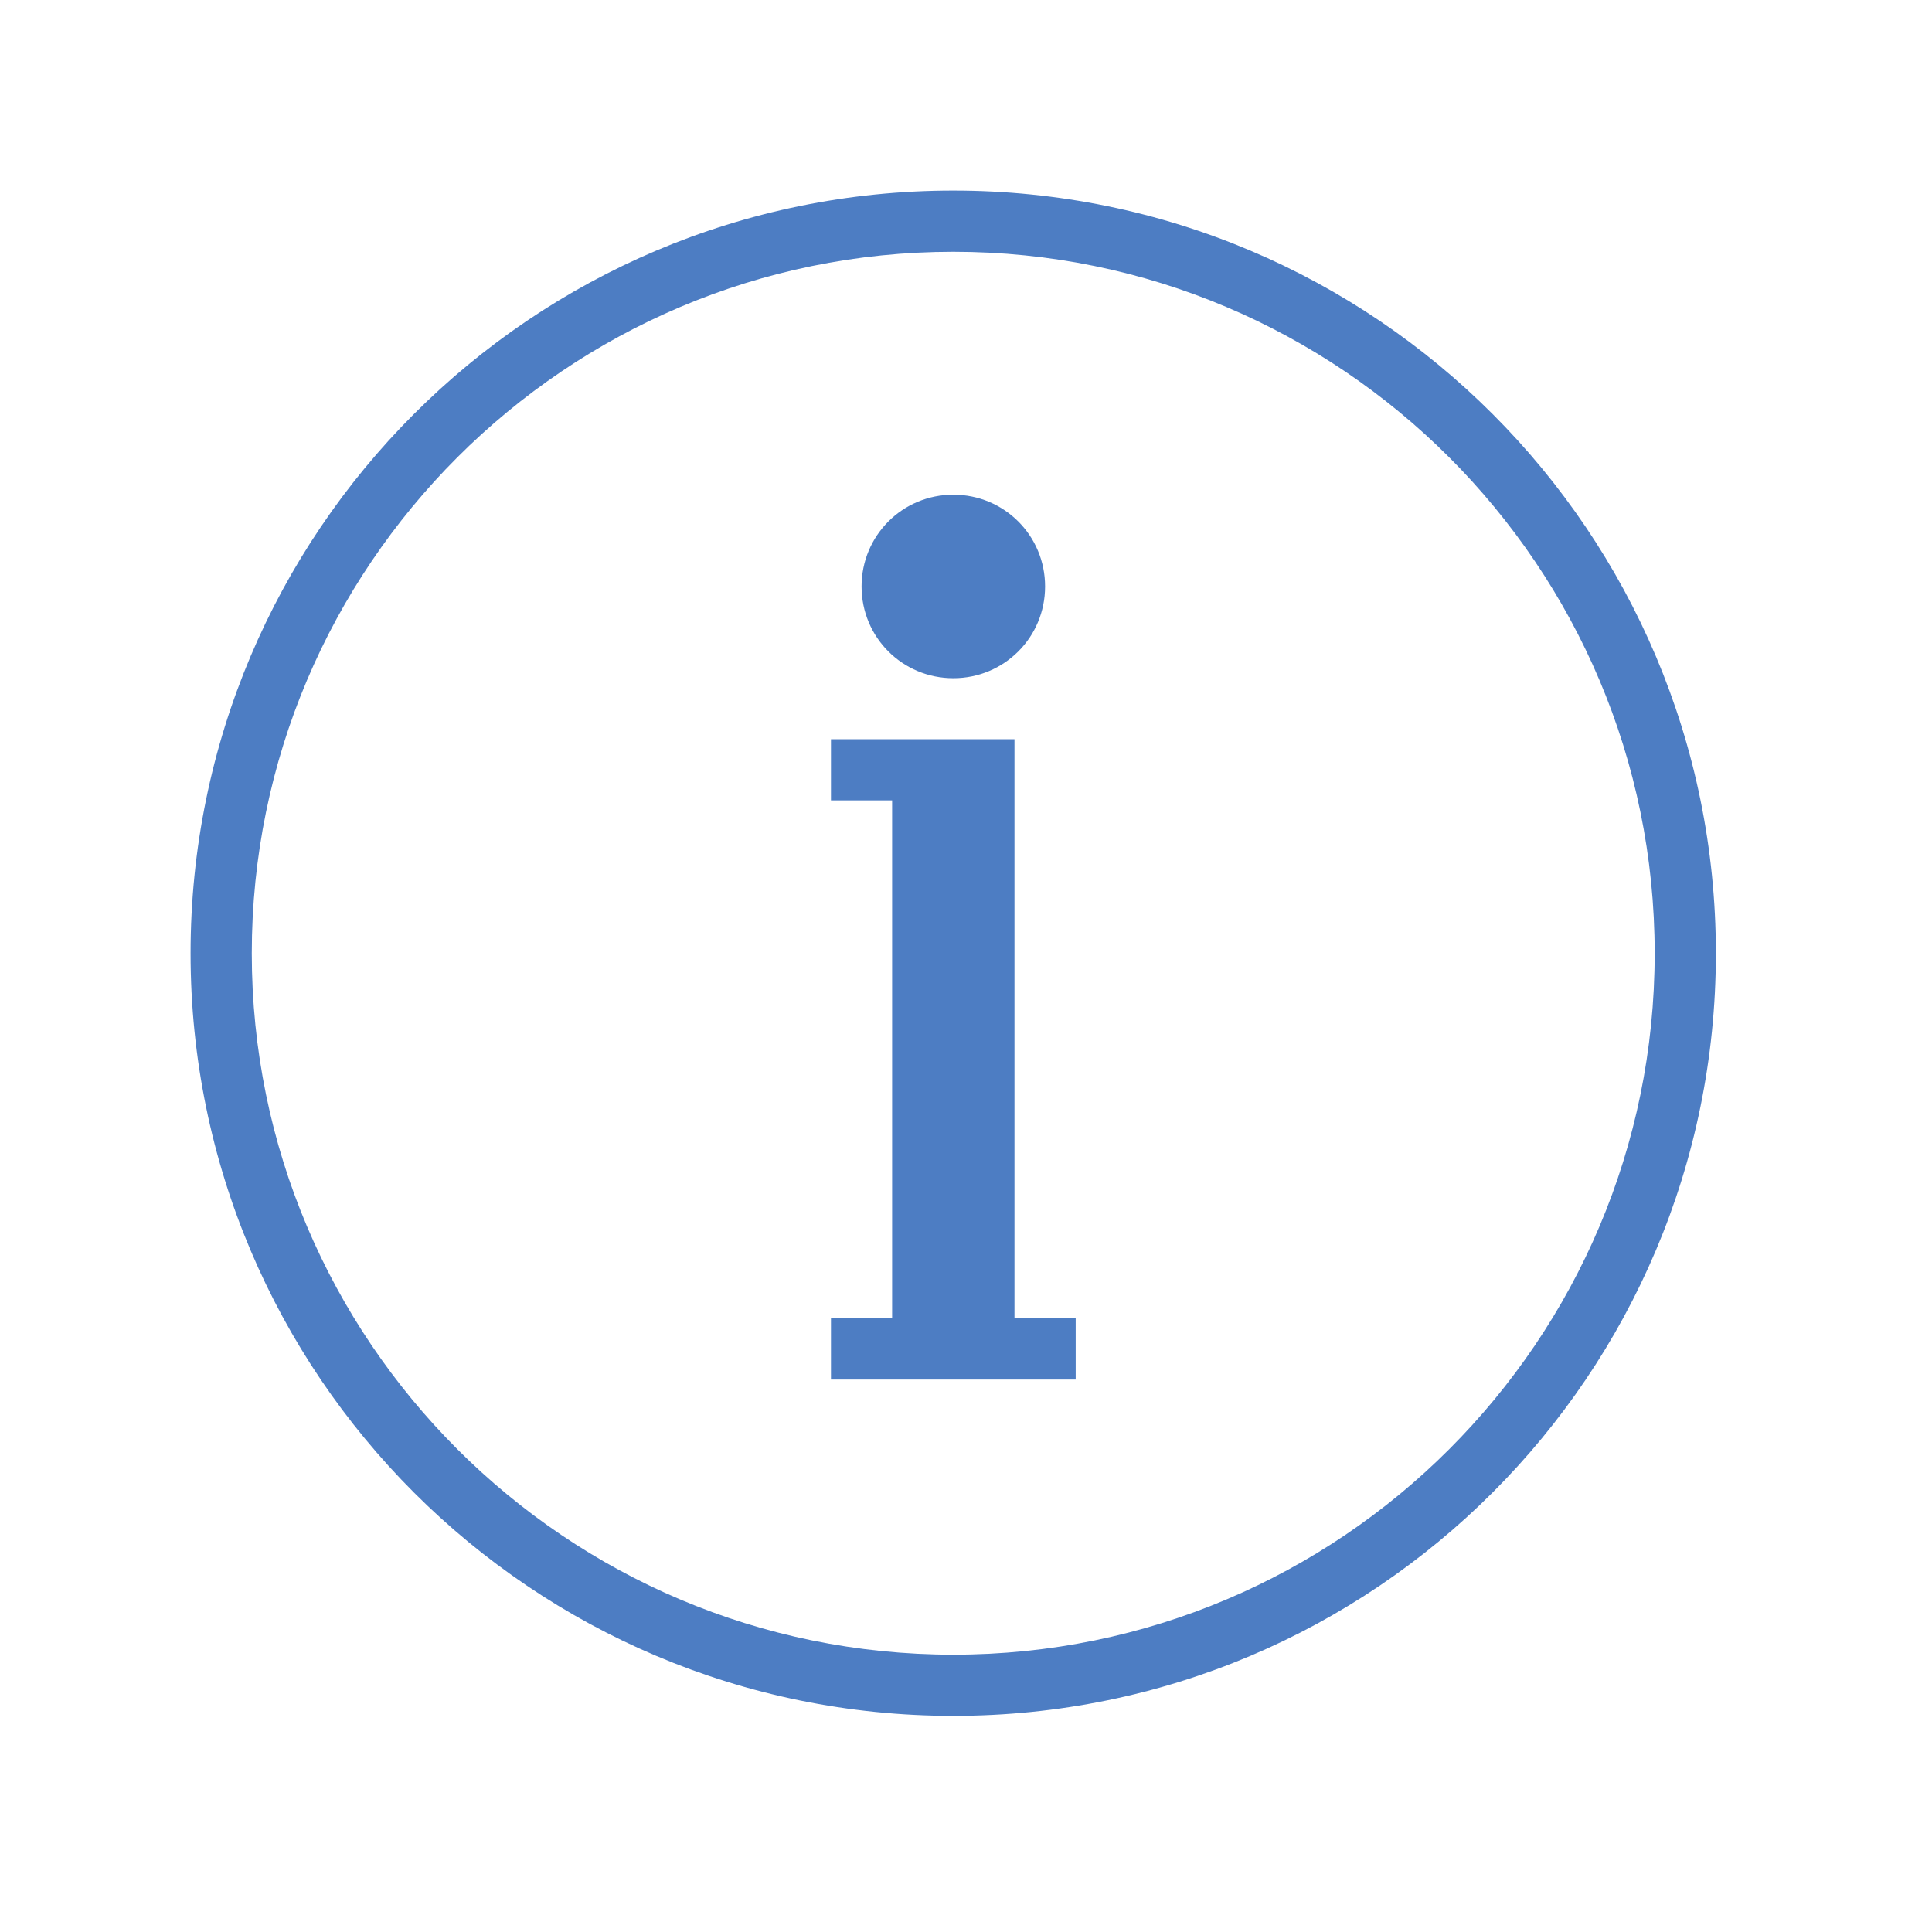 <svg xmlns="http://www.w3.org/2000/svg" xmlns:xlink="http://www.w3.org/1999/xlink" width="50" zoomAndPan="magnify" viewBox="0 0 37.5 37.5" height="50" preserveAspectRatio="xMidYMid meet" version="1.0"><defs><clipPath id="6c8b051849"><path d="M 3.699 3.699 L 33.305 3.699 L 33.305 33.305 L 3.699 33.305 Z M 3.699 3.699 " clip-rule="nonzero"/></clipPath></defs><g clip-path="url(#6c8b051849)"><path fill="#4d7dc3" d="M 18.504 33.305 C 10.328 33.305 3.699 26.68 3.699 18.504 C 3.699 10.328 10.328 3.699 18.504 3.699 C 26.68 3.699 33.305 10.328 33.305 18.504 C 33.305 26.68 26.68 33.305 18.504 33.305 Z M 18.504 4.887 C 10.988 4.887 4.887 10.988 4.887 18.504 C 4.887 26.02 10.988 32.117 18.504 32.117 C 26.02 32.117 32.117 26.02 32.117 18.504 C 32.117 10.988 26.02 4.887 18.504 4.887 Z M 17.316 26.777 L 16.129 26.777 L 16.129 25.59 L 17.316 25.59 L 17.316 15.535 L 16.129 15.535 L 16.129 14.348 L 19.691 14.348 L 19.691 25.59 L 20.879 25.59 L 20.879 26.777 Z M 18.504 13.164 C 17.516 13.164 16.723 12.371 16.723 11.383 C 16.723 10.395 17.516 9.602 18.504 9.602 C 19.492 9.602 20.285 10.395 20.285 11.383 C 20.285 12.371 19.492 13.164 18.504 13.164 Z M 18.504 13.164 " fill-opacity="1" fill-rule="evenodd"/></g></svg>